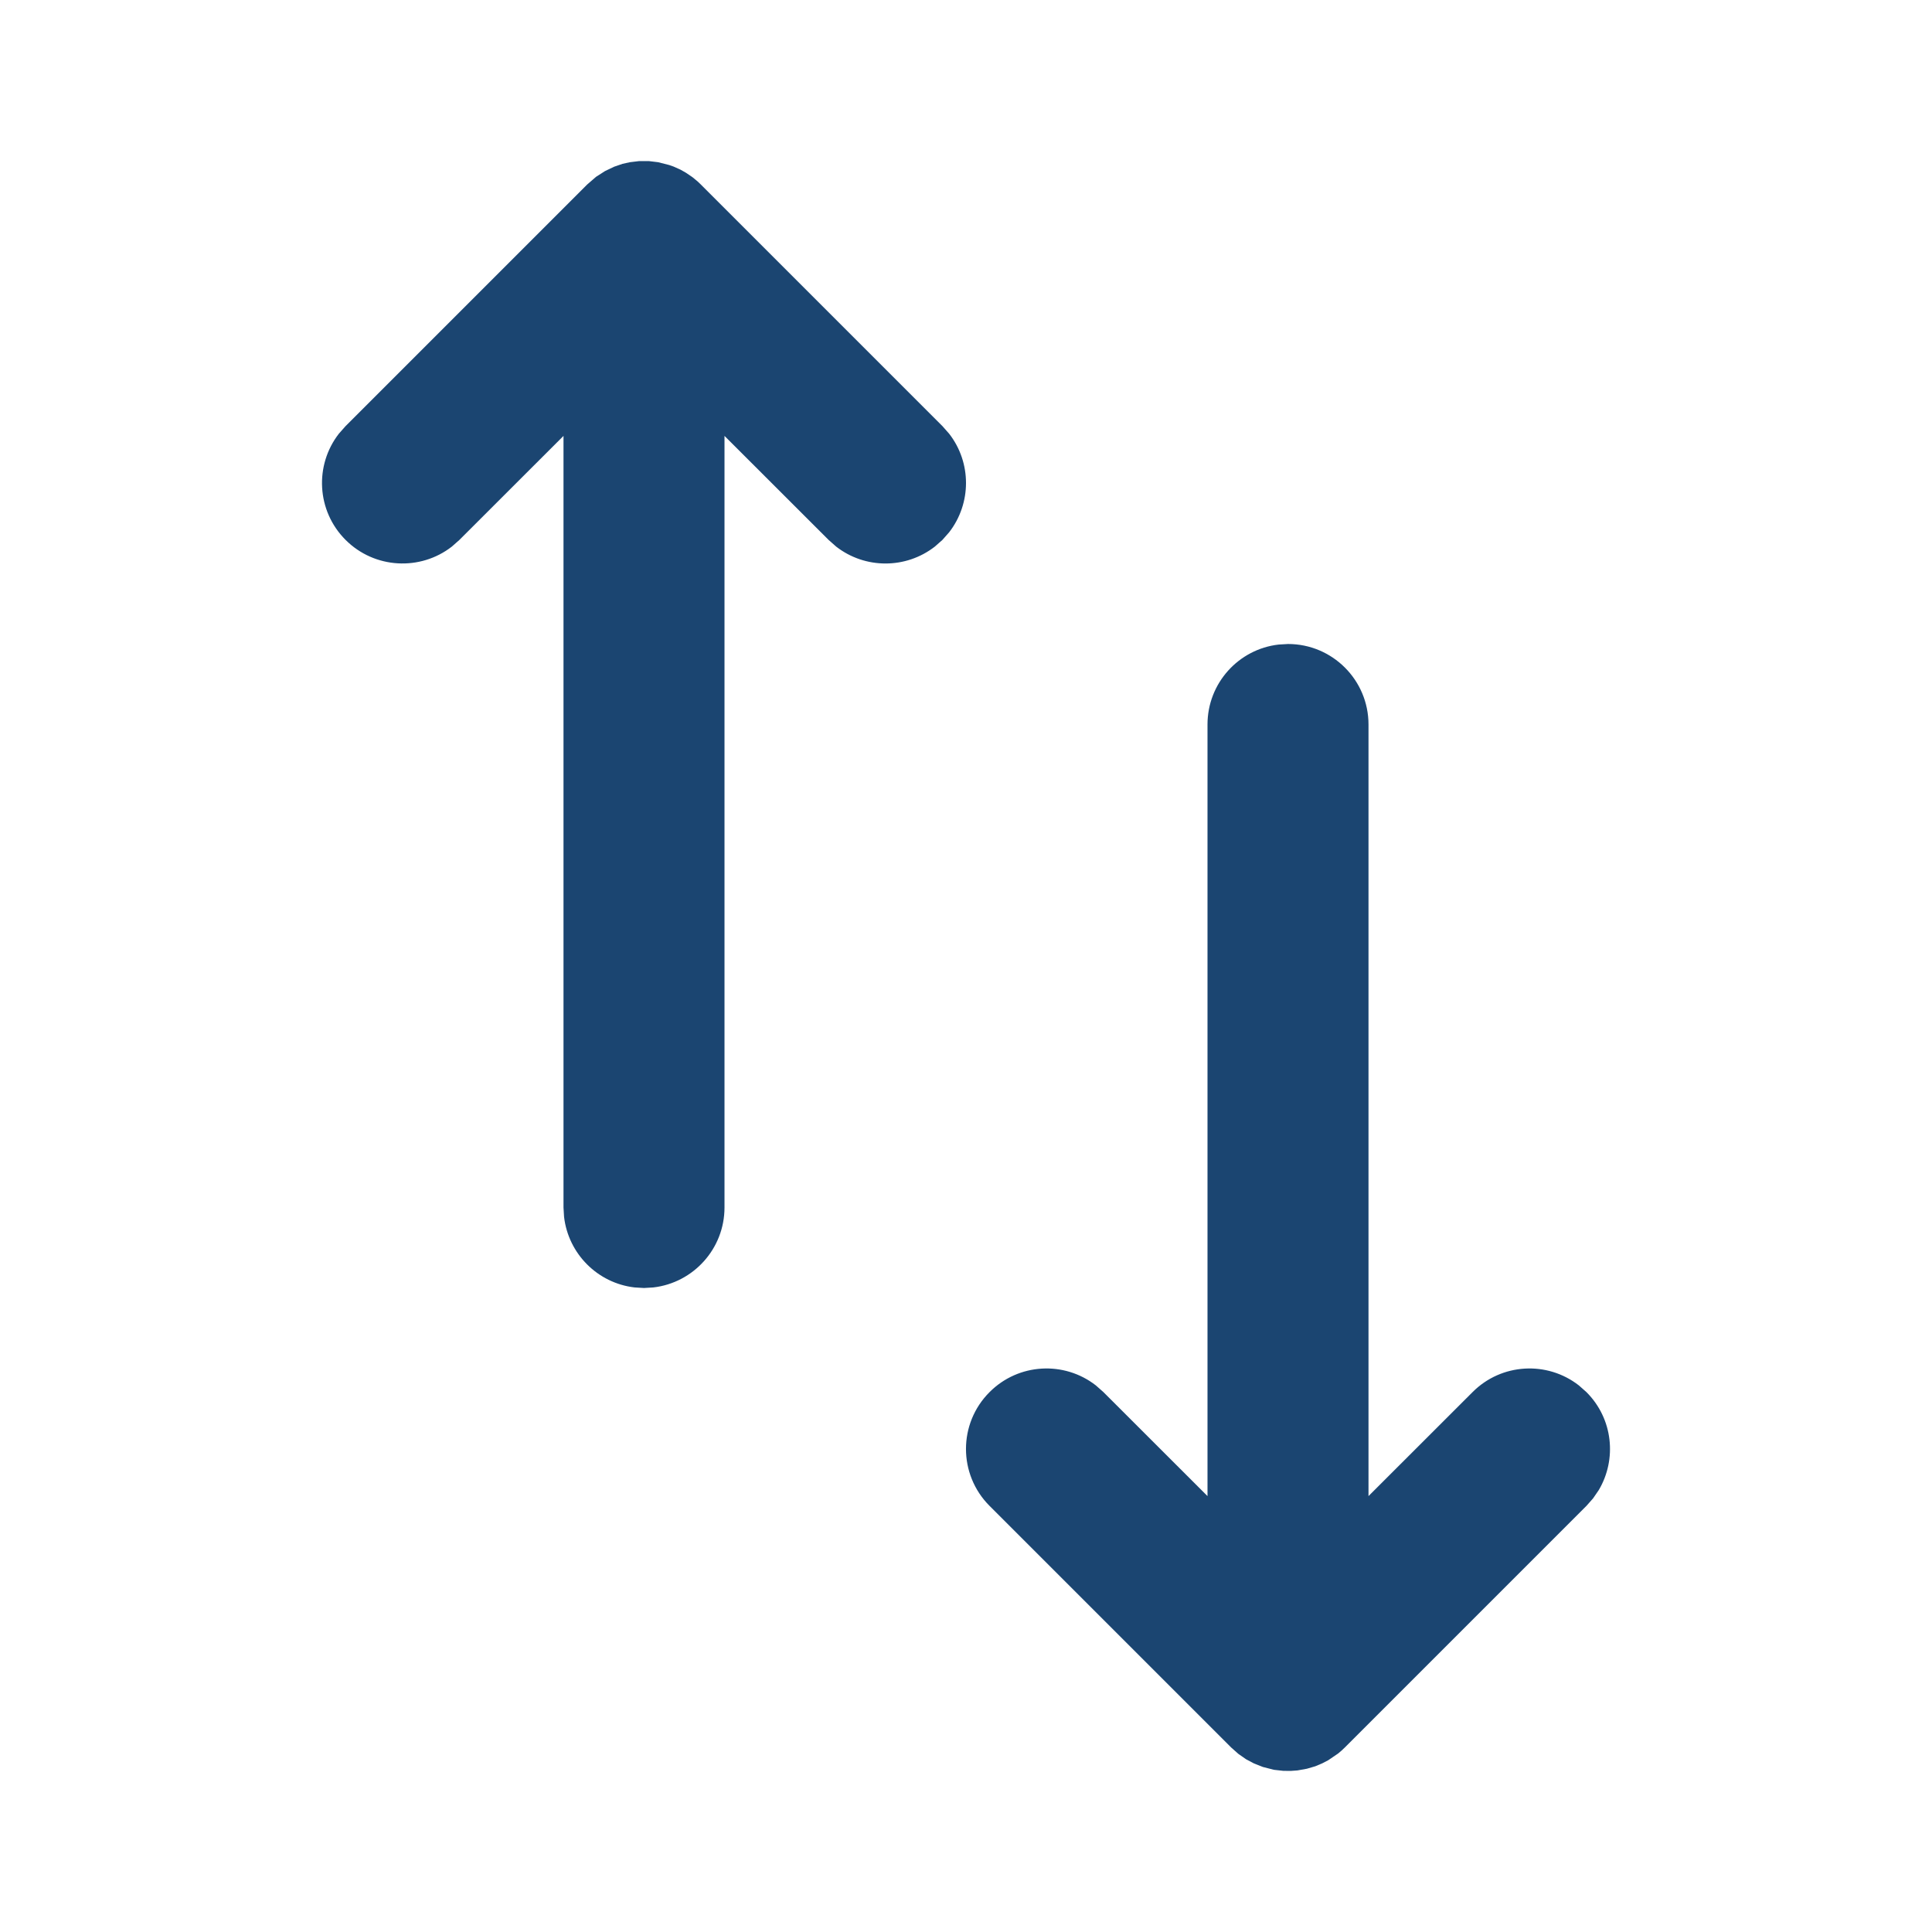 <!DOCTYPE svg PUBLIC "-//W3C//DTD SVG 1.1//EN" "http://www.w3.org/Graphics/SVG/1.1/DTD/svg11.dtd">
<!-- Uploaded to: SVG Repo, www.svgrepo.com, Transformed by: SVG Repo Mixer Tools -->
<svg fill="#1b4571" width="800px" height="800px" viewBox="0 0 24 24" xmlns="http://www.w3.org/2000/svg">
<g id="SVGRepo_bgCarrier" stroke-width="0"/>
<g id="SVGRepo_tracerCarrier" stroke-linecap="round" stroke-linejoin="round"/>
<g id="SVGRepo_iconCarrier"> <path fill-rule="evenodd" d="M19.79,18.613 L19.707,18.707 L16.707,21.707 C16.68,21.734 16.652,21.759 16.622,21.783 L16.5,21.866 L16.5,21.866 L16.427,21.904 L16.427,21.904 L16.34,21.941 L16.34,21.941 L16.234,21.972 L16.234,21.972 L16.117,21.993 L16.033,21.999 L16.033,21.999 L15.941,21.998 L15.825,21.985 L15.825,21.985 L15.688,21.95 L15.688,21.95 L15.577,21.906 L15.577,21.906 L15.479,21.854 L15.479,21.854 L15.383,21.787 L15.293,21.707 L12.293,18.707 C11.902,18.316 11.902,17.683 12.293,17.293 C12.653,16.932 13.221,16.904 13.613,17.21 L13.707,17.293 L15,18.585 L15,9 C15,8.487 15.386,8.064 15.883,8.007 L16,8 C16.552,8 17,8.448 17,9 L17,18.585 L18.293,17.293 C18.653,16.932 19.221,16.904 19.613,17.21 L19.707,17.293 C20.038,17.623 20.088,18.127 19.86,18.511 L19.79,18.613 L19.79,18.613 Z M4.293,5.293 L7.293,2.293 L7.405,2.196 L7.516,2.125 L7.516,2.125 L7.629,2.071 L7.629,2.071 L7.734,2.035 L7.734,2.035 L7.825,2.015 L7.825,2.015 L7.941,2.001 L8.059,2.001 L8.059,2.001 L8.175,2.015 L8.175,2.015 L8.313,2.05 L8.313,2.05 L8.367,2.069 L8.454,2.108 L8.454,2.108 L8.521,2.146 L8.521,2.146 L8.602,2.201 L8.602,2.201 L8.665,2.253 L8.665,2.253 L8.707,2.293 L11.707,5.293 L11.79,5.387 C12.07,5.746 12.07,6.253 11.79,6.613 L11.707,6.707 L11.613,6.79 C11.253,7.07 10.747,7.07 10.387,6.79 L10.293,6.707 L9,5.415 L9,15 C9,15.512 8.614,15.935 8.117,15.993 L8,16 L7.883,15.993 C7.424,15.94 7.06,15.575 7.007,15.116 L7,15 L7,5.415 L5.707,6.707 L5.613,6.79 C5.221,7.095 4.653,7.067 4.293,6.707 C3.932,6.346 3.905,5.779 4.21,5.387 L4.293,5.293 Z"/> </g>
</svg>
